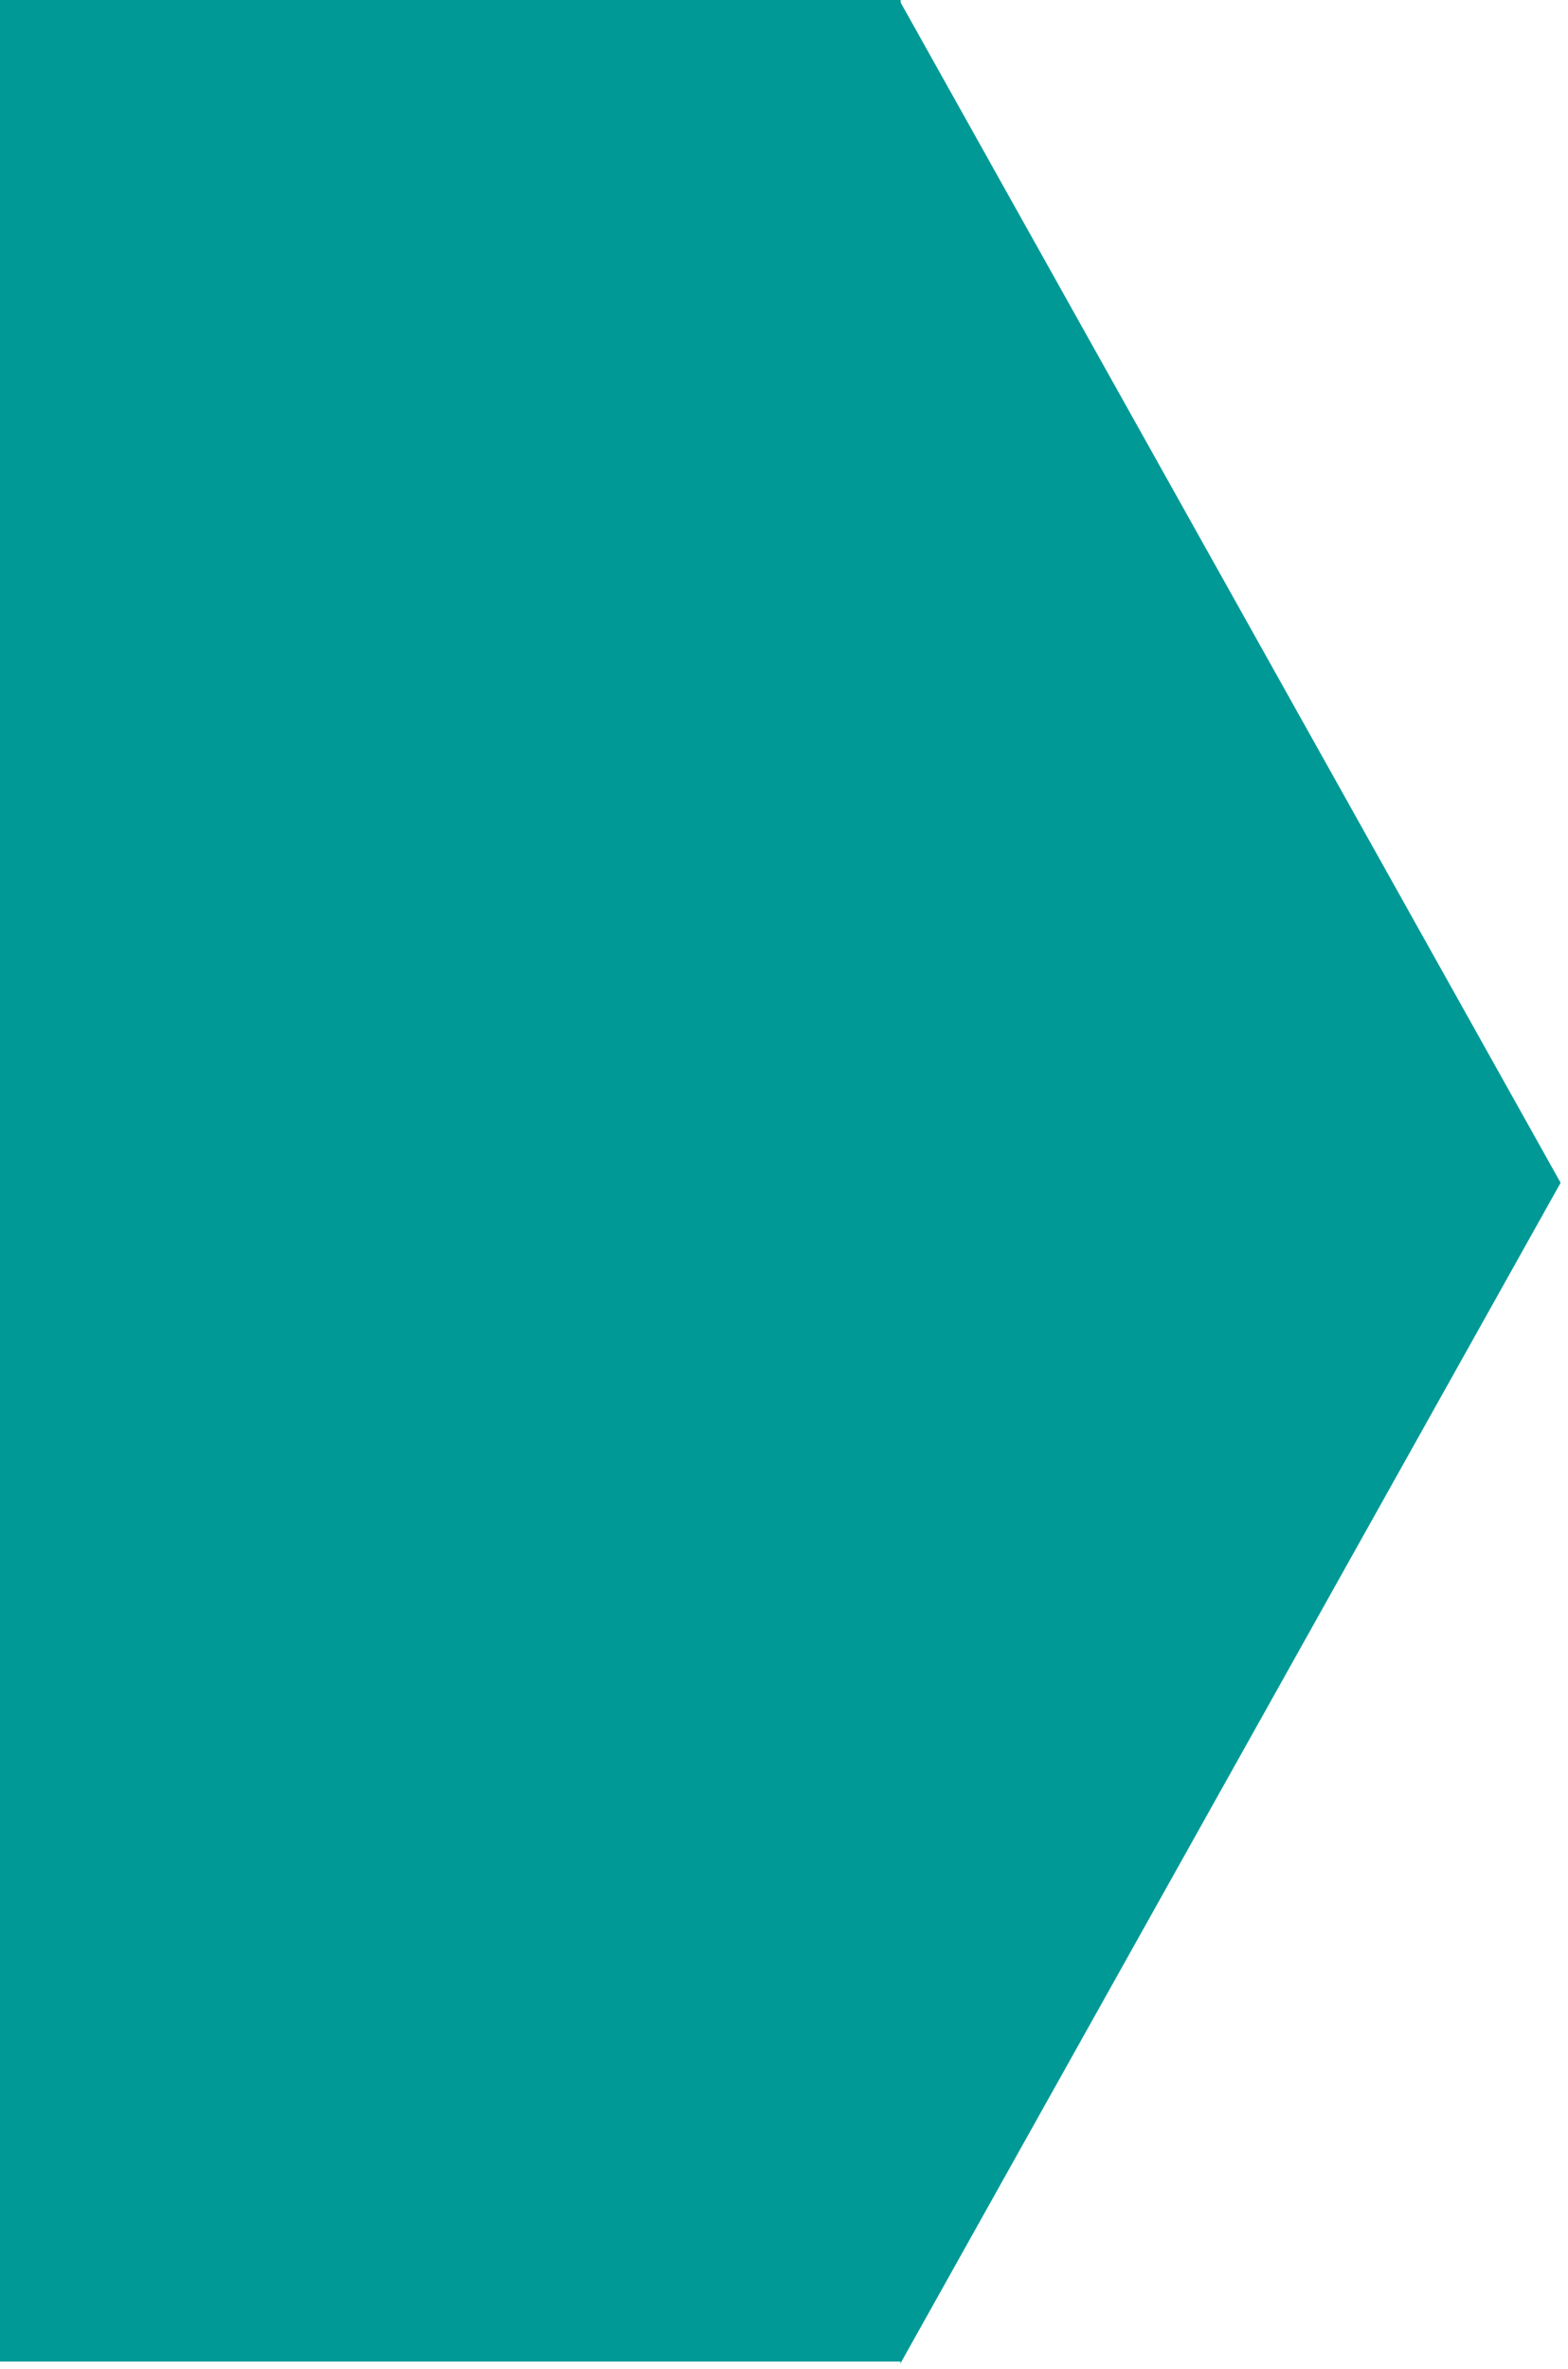 <?xml version="1.0" encoding="UTF-8"?> <svg xmlns="http://www.w3.org/2000/svg" width="204" height="308" viewBox="0 0 204 308" fill="none"><path fill-rule="evenodd" clip-rule="evenodd" d="M117.138 307.333L203.039 153.797L117.176 0.33L117.176 -3.7532e-06L-120 -1.41205e-05L-120 307.071L117.138 307.071L117.138 307.333Z" fill="#009995"></path></svg> 